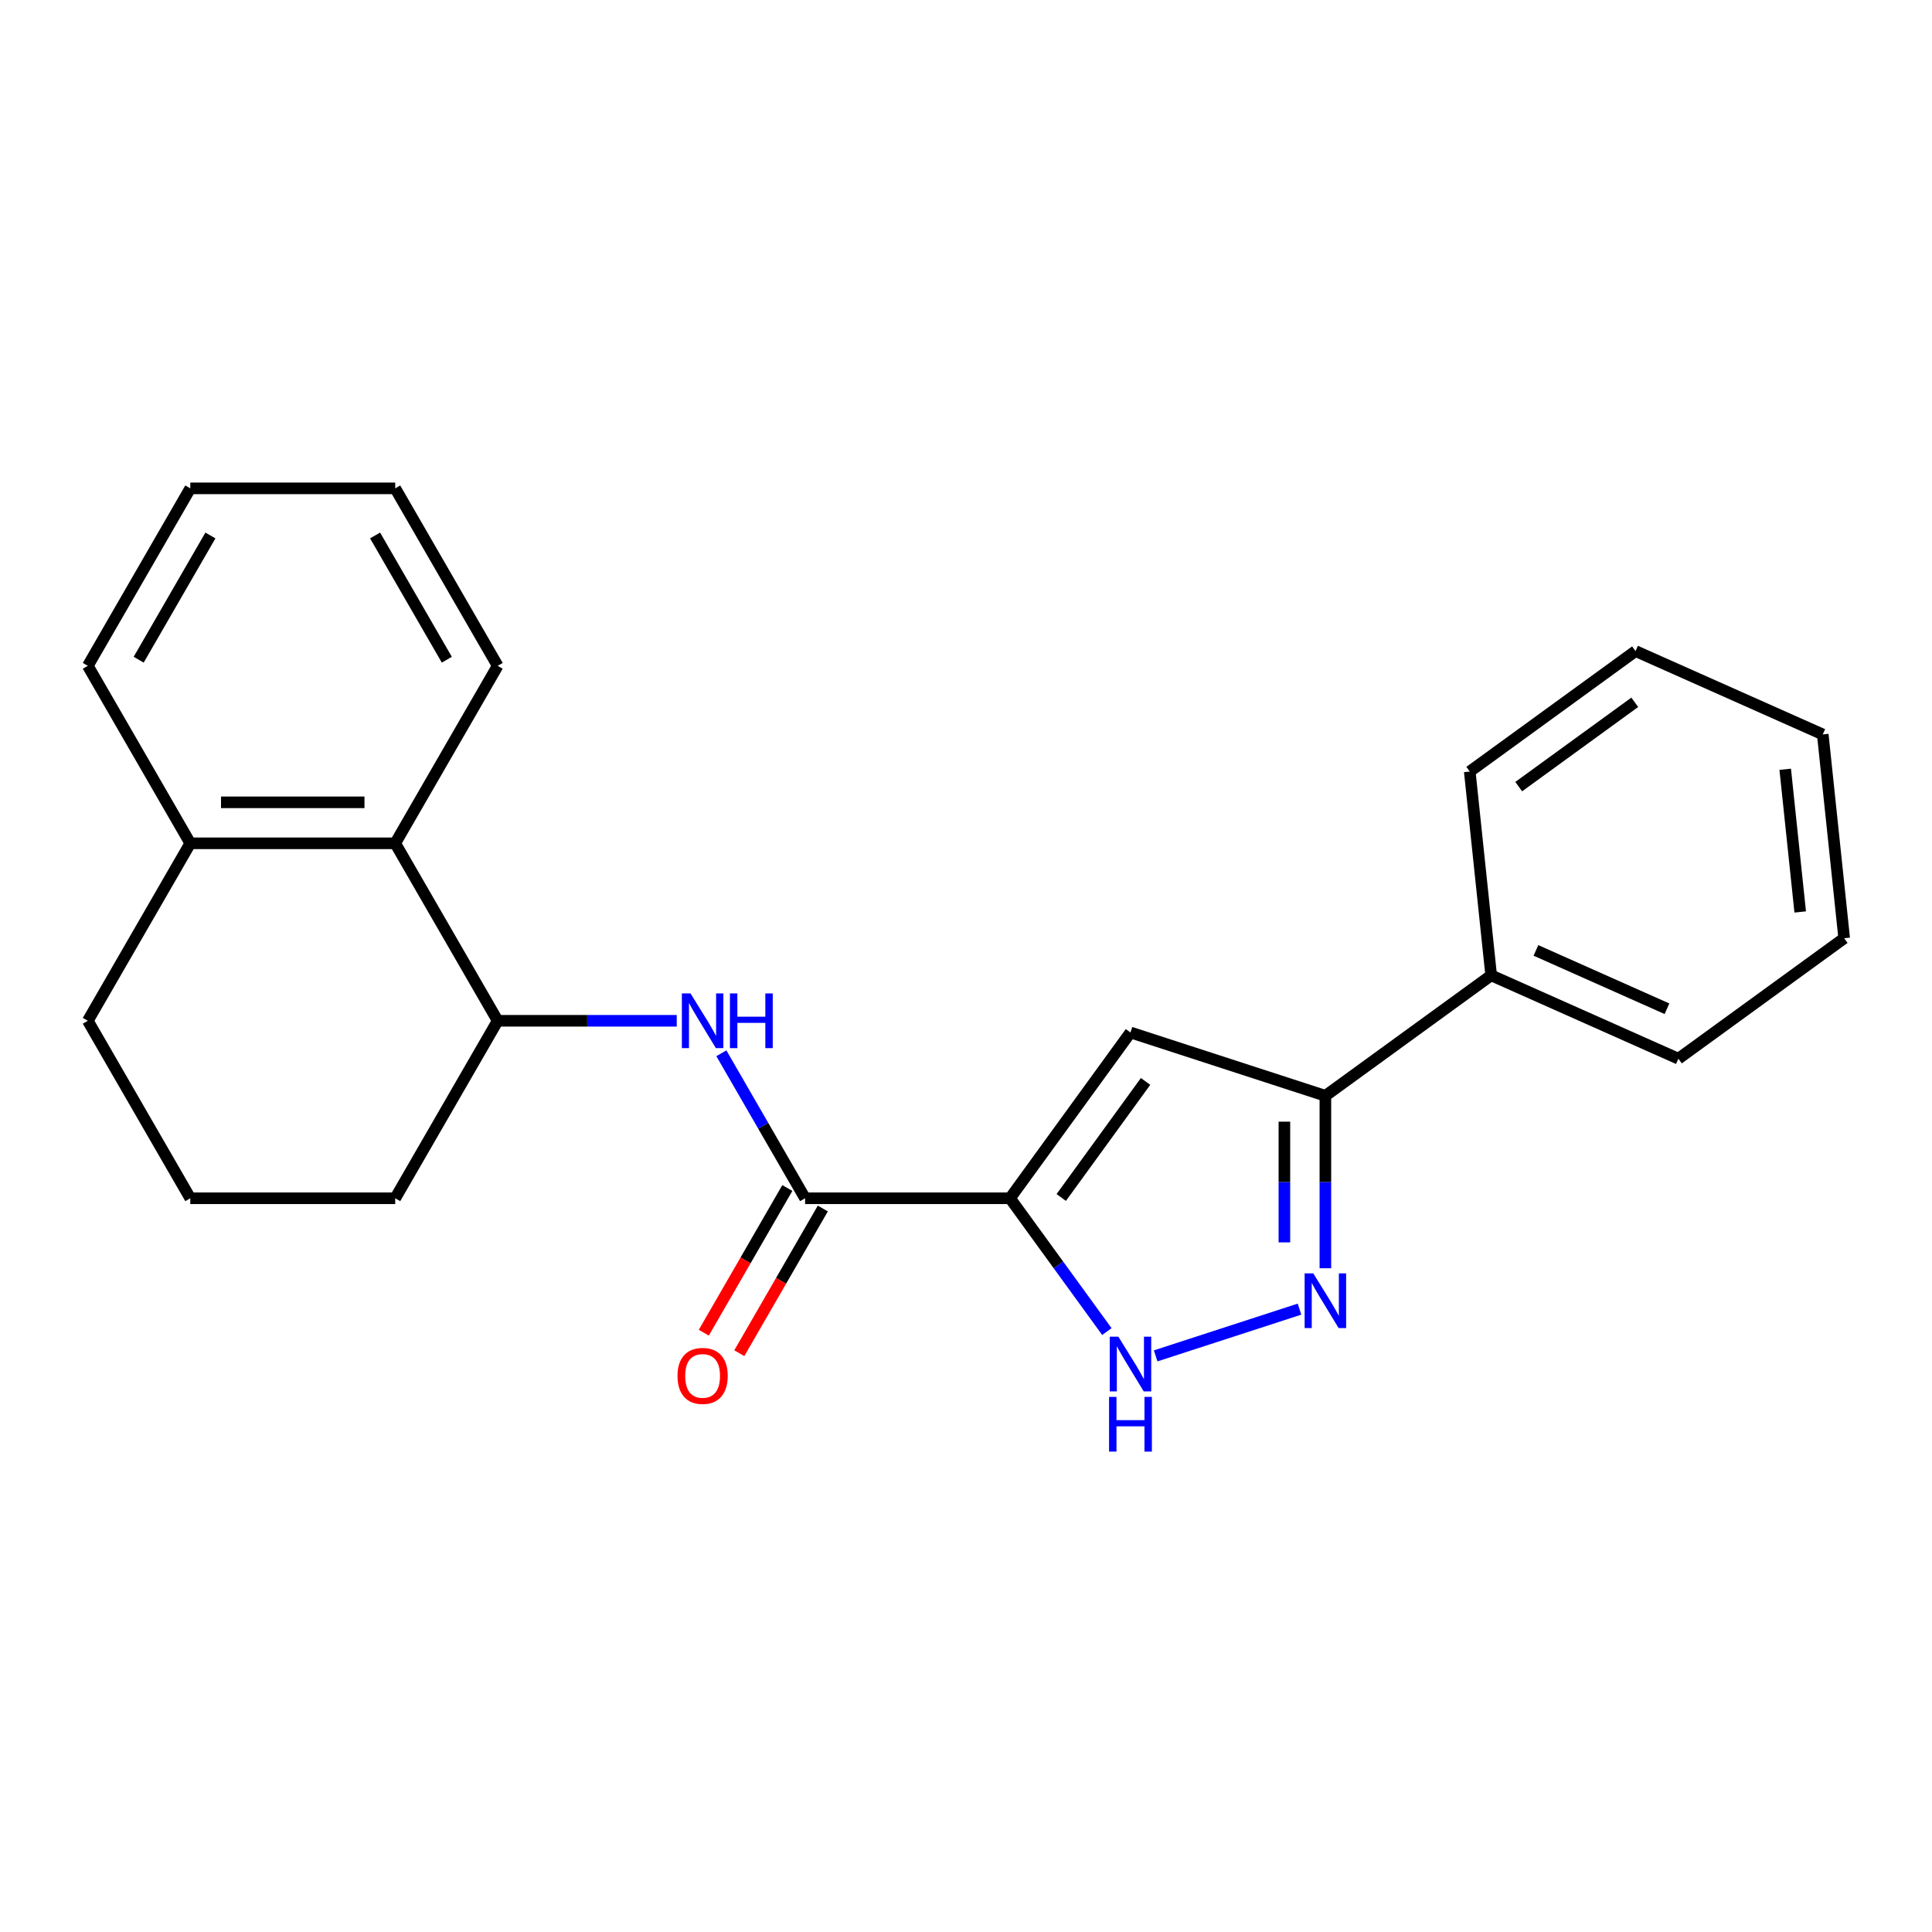 <?xml version='1.0' encoding='iso-8859-1'?>
<svg version='1.1' baseProfile='full'
              xmlns='http://www.w3.org/2000/svg'
                      xmlns:rdkit='http://www.rdkit.org/xml'
                      xmlns:xlink='http://www.w3.org/1999/xlink'
                  xml:space='preserve'
width='1000px' height='1000px' viewBox='0 0 1000 1000'>
<!-- END OF HEADER -->
<rect style='opacity:1.0;fill:#FFFFFF;stroke:none' width='1000' height='1000' x='0' y='0'> </rect>
<path class='bond-0' d='M 522.783,620.22 L 585.132,534.405' style='fill:none;fill-rule:evenodd;stroke:#000000;stroke-width:6px;stroke-linecap:butt;stroke-linejoin:miter;stroke-opacity:1' />
<path class='bond-0' d='M 549.299,619.818 L 592.942,559.747' style='fill:none;fill-rule:evenodd;stroke:#000000;stroke-width:6px;stroke-linecap:butt;stroke-linejoin:miter;stroke-opacity:1' />
<path class='bond-2' d='M 522.783,620.22 L 547.85,654.722' style='fill:none;fill-rule:evenodd;stroke:#000000;stroke-width:6px;stroke-linecap:butt;stroke-linejoin:miter;stroke-opacity:1' />
<path class='bond-2' d='M 547.85,654.722 L 572.917,689.223' style='fill:none;fill-rule:evenodd;stroke:#0000FF;stroke-width:6px;stroke-linecap:butt;stroke-linejoin:miter;stroke-opacity:1' />
<path class='bond-3' d='M 522.783,620.22 L 416.71,620.22' style='fill:none;fill-rule:evenodd;stroke:#000000;stroke-width:6px;stroke-linecap:butt;stroke-linejoin:miter;stroke-opacity:1' />
<path class='bond-4' d='M 585.132,534.405 L 686.013,567.184' style='fill:none;fill-rule:evenodd;stroke:#000000;stroke-width:6px;stroke-linecap:butt;stroke-linejoin:miter;stroke-opacity:1' />
<path class='bond-1' d='M 672.621,677.608 L 598.171,701.798' style='fill:none;fill-rule:evenodd;stroke:#0000FF;stroke-width:6px;stroke-linecap:butt;stroke-linejoin:miter;stroke-opacity:1' />
<path class='bond-23' d='M 686.013,656.445 L 686.013,611.814' style='fill:none;fill-rule:evenodd;stroke:#0000FF;stroke-width:6px;stroke-linecap:butt;stroke-linejoin:miter;stroke-opacity:1' />
<path class='bond-23' d='M 686.013,611.814 L 686.013,567.184' style='fill:none;fill-rule:evenodd;stroke:#000000;stroke-width:6px;stroke-linecap:butt;stroke-linejoin:miter;stroke-opacity:1' />
<path class='bond-23' d='M 664.798,643.056 L 664.798,611.814' style='fill:none;fill-rule:evenodd;stroke:#0000FF;stroke-width:6px;stroke-linecap:butt;stroke-linejoin:miter;stroke-opacity:1' />
<path class='bond-23' d='M 664.798,611.814 L 664.798,580.573' style='fill:none;fill-rule:evenodd;stroke:#000000;stroke-width:6px;stroke-linecap:butt;stroke-linejoin:miter;stroke-opacity:1' />
<path class='bond-5' d='M 416.71,620.22 L 395.045,582.695' style='fill:none;fill-rule:evenodd;stroke:#000000;stroke-width:6px;stroke-linecap:butt;stroke-linejoin:miter;stroke-opacity:1' />
<path class='bond-5' d='M 395.045,582.695 L 373.38,545.17' style='fill:none;fill-rule:evenodd;stroke:#0000FF;stroke-width:6px;stroke-linecap:butt;stroke-linejoin:miter;stroke-opacity:1' />
<path class='bond-8' d='M 407.524,614.916 L 385.905,652.362' style='fill:none;fill-rule:evenodd;stroke:#000000;stroke-width:6px;stroke-linecap:butt;stroke-linejoin:miter;stroke-opacity:1' />
<path class='bond-8' d='M 385.905,652.362 L 364.286,689.807' style='fill:none;fill-rule:evenodd;stroke:#FF0000;stroke-width:6px;stroke-linecap:butt;stroke-linejoin:miter;stroke-opacity:1' />
<path class='bond-8' d='M 425.896,625.524 L 404.278,662.969' style='fill:none;fill-rule:evenodd;stroke:#000000;stroke-width:6px;stroke-linecap:butt;stroke-linejoin:miter;stroke-opacity:1' />
<path class='bond-8' d='M 404.278,662.969 L 382.659,700.414' style='fill:none;fill-rule:evenodd;stroke:#FF0000;stroke-width:6px;stroke-linecap:butt;stroke-linejoin:miter;stroke-opacity:1' />
<path class='bond-9' d='M 686.013,567.184 L 771.828,504.835' style='fill:none;fill-rule:evenodd;stroke:#000000;stroke-width:6px;stroke-linecap:butt;stroke-linejoin:miter;stroke-opacity:1' />
<path class='bond-6' d='M 350.282,528.358 L 303.941,528.358' style='fill:none;fill-rule:evenodd;stroke:#0000FF;stroke-width:6px;stroke-linecap:butt;stroke-linejoin:miter;stroke-opacity:1' />
<path class='bond-6' d='M 303.941,528.358 L 257.601,528.358' style='fill:none;fill-rule:evenodd;stroke:#000000;stroke-width:6px;stroke-linecap:butt;stroke-linejoin:miter;stroke-opacity:1' />
<path class='bond-7' d='M 257.601,528.358 L 204.564,436.496' style='fill:none;fill-rule:evenodd;stroke:#000000;stroke-width:6px;stroke-linecap:butt;stroke-linejoin:miter;stroke-opacity:1' />
<path class='bond-11' d='M 257.601,528.358 L 204.564,620.22' style='fill:none;fill-rule:evenodd;stroke:#000000;stroke-width:6px;stroke-linecap:butt;stroke-linejoin:miter;stroke-opacity:1' />
<path class='bond-10' d='M 204.564,436.496 L 98.491,436.496' style='fill:none;fill-rule:evenodd;stroke:#000000;stroke-width:6px;stroke-linecap:butt;stroke-linejoin:miter;stroke-opacity:1' />
<path class='bond-10' d='M 188.653,415.282 L 114.402,415.282' style='fill:none;fill-rule:evenodd;stroke:#000000;stroke-width:6px;stroke-linecap:butt;stroke-linejoin:miter;stroke-opacity:1' />
<path class='bond-13' d='M 204.564,436.496 L 257.601,344.634' style='fill:none;fill-rule:evenodd;stroke:#000000;stroke-width:6px;stroke-linecap:butt;stroke-linejoin:miter;stroke-opacity:1' />
<path class='bond-16' d='M 771.828,504.835 L 868.731,547.979' style='fill:none;fill-rule:evenodd;stroke:#000000;stroke-width:6px;stroke-linecap:butt;stroke-linejoin:miter;stroke-opacity:1' />
<path class='bond-16' d='M 794.992,491.926 L 862.824,522.127' style='fill:none;fill-rule:evenodd;stroke:#000000;stroke-width:6px;stroke-linecap:butt;stroke-linejoin:miter;stroke-opacity:1' />
<path class='bond-17' d='M 771.828,504.835 L 760.74,399.343' style='fill:none;fill-rule:evenodd;stroke:#000000;stroke-width:6px;stroke-linecap:butt;stroke-linejoin:miter;stroke-opacity:1' />
<path class='bond-15' d='M 98.491,436.496 L 45.455,344.634' style='fill:none;fill-rule:evenodd;stroke:#000000;stroke-width:6px;stroke-linecap:butt;stroke-linejoin:miter;stroke-opacity:1' />
<path class='bond-24' d='M 98.491,436.496 L 45.455,528.358' style='fill:none;fill-rule:evenodd;stroke:#000000;stroke-width:6px;stroke-linecap:butt;stroke-linejoin:miter;stroke-opacity:1' />
<path class='bond-12' d='M 204.564,620.22 L 98.491,620.22' style='fill:none;fill-rule:evenodd;stroke:#000000;stroke-width:6px;stroke-linecap:butt;stroke-linejoin:miter;stroke-opacity:1' />
<path class='bond-14' d='M 98.491,620.22 L 45.455,528.358' style='fill:none;fill-rule:evenodd;stroke:#000000;stroke-width:6px;stroke-linecap:butt;stroke-linejoin:miter;stroke-opacity:1' />
<path class='bond-18' d='M 257.601,344.634 L 204.564,252.772' style='fill:none;fill-rule:evenodd;stroke:#000000;stroke-width:6px;stroke-linecap:butt;stroke-linejoin:miter;stroke-opacity:1' />
<path class='bond-18' d='M 231.273,341.462 L 194.147,277.159' style='fill:none;fill-rule:evenodd;stroke:#000000;stroke-width:6px;stroke-linecap:butt;stroke-linejoin:miter;stroke-opacity:1' />
<path class='bond-26' d='M 45.455,344.634 L 98.491,252.772' style='fill:none;fill-rule:evenodd;stroke:#000000;stroke-width:6px;stroke-linecap:butt;stroke-linejoin:miter;stroke-opacity:1' />
<path class='bond-26' d='M 71.782,341.462 L 108.908,277.159' style='fill:none;fill-rule:evenodd;stroke:#000000;stroke-width:6px;stroke-linecap:butt;stroke-linejoin:miter;stroke-opacity:1' />
<path class='bond-20' d='M 868.731,547.979 L 954.545,485.631' style='fill:none;fill-rule:evenodd;stroke:#000000;stroke-width:6px;stroke-linecap:butt;stroke-linejoin:miter;stroke-opacity:1' />
<path class='bond-21' d='M 760.74,399.343 L 846.555,336.995' style='fill:none;fill-rule:evenodd;stroke:#000000;stroke-width:6px;stroke-linecap:butt;stroke-linejoin:miter;stroke-opacity:1' />
<path class='bond-21' d='M 786.082,407.154 L 846.153,363.51' style='fill:none;fill-rule:evenodd;stroke:#000000;stroke-width:6px;stroke-linecap:butt;stroke-linejoin:miter;stroke-opacity:1' />
<path class='bond-19' d='M 204.564,252.772 L 98.491,252.772' style='fill:none;fill-rule:evenodd;stroke:#000000;stroke-width:6px;stroke-linecap:butt;stroke-linejoin:miter;stroke-opacity:1' />
<path class='bond-25' d='M 954.545,485.631 L 943.458,380.139' style='fill:none;fill-rule:evenodd;stroke:#000000;stroke-width:6px;stroke-linecap:butt;stroke-linejoin:miter;stroke-opacity:1' />
<path class='bond-25' d='M 931.784,472.025 L 924.023,398.18' style='fill:none;fill-rule:evenodd;stroke:#000000;stroke-width:6px;stroke-linecap:butt;stroke-linejoin:miter;stroke-opacity:1' />
<path class='bond-22' d='M 846.555,336.995 L 943.458,380.139' style='fill:none;fill-rule:evenodd;stroke:#000000;stroke-width:6px;stroke-linecap:butt;stroke-linejoin:miter;stroke-opacity:1' />
<path  class='atom-2' d='M 679.753 659.097
L 689.033 674.097
Q 689.953 675.577, 691.433 678.257
Q 692.913 680.937, 692.993 681.097
L 692.993 659.097
L 696.753 659.097
L 696.753 687.417
L 692.873 687.417
L 682.913 671.017
Q 681.753 669.097, 680.513 666.897
Q 679.313 664.697, 678.953 664.017
L 678.953 687.417
L 675.273 687.417
L 675.273 659.097
L 679.753 659.097
' fill='#0000FF'/>
<path  class='atom-3' d='M 578.872 691.875
L 588.152 706.875
Q 589.072 708.355, 590.552 711.035
Q 592.032 713.715, 592.112 713.875
L 592.112 691.875
L 595.872 691.875
L 595.872 720.195
L 591.992 720.195
L 582.032 703.795
Q 580.872 701.875, 579.632 699.675
Q 578.432 697.475, 578.072 696.795
L 578.072 720.195
L 574.392 720.195
L 574.392 691.875
L 578.872 691.875
' fill='#0000FF'/>
<path  class='atom-3' d='M 574.052 723.027
L 577.892 723.027
L 577.892 735.067
L 592.372 735.067
L 592.372 723.027
L 596.212 723.027
L 596.212 751.347
L 592.372 751.347
L 592.372 738.267
L 577.892 738.267
L 577.892 751.347
L 574.052 751.347
L 574.052 723.027
' fill='#0000FF'/>
<path  class='atom-6' d='M 357.414 514.198
L 366.694 529.198
Q 367.614 530.678, 369.094 533.358
Q 370.574 536.038, 370.654 536.198
L 370.654 514.198
L 374.414 514.198
L 374.414 542.518
L 370.534 542.518
L 360.574 526.118
Q 359.414 524.198, 358.174 521.998
Q 356.974 519.798, 356.614 519.118
L 356.614 542.518
L 352.934 542.518
L 352.934 514.198
L 357.414 514.198
' fill='#0000FF'/>
<path  class='atom-6' d='M 377.814 514.198
L 381.654 514.198
L 381.654 526.238
L 396.134 526.238
L 396.134 514.198
L 399.974 514.198
L 399.974 542.518
L 396.134 542.518
L 396.134 529.438
L 381.654 529.438
L 381.654 542.518
L 377.814 542.518
L 377.814 514.198
' fill='#0000FF'/>
<path  class='atom-9' d='M 350.674 712.162
Q 350.674 705.362, 354.034 701.562
Q 357.394 697.762, 363.674 697.762
Q 369.954 697.762, 373.314 701.562
Q 376.674 705.362, 376.674 712.162
Q 376.674 719.042, 373.274 722.962
Q 369.874 726.842, 363.674 726.842
Q 357.434 726.842, 354.034 722.962
Q 350.674 719.082, 350.674 712.162
M 363.674 723.642
Q 367.994 723.642, 370.314 720.762
Q 372.674 717.842, 372.674 712.162
Q 372.674 706.602, 370.314 703.802
Q 367.994 700.962, 363.674 700.962
Q 359.354 700.962, 356.994 703.762
Q 354.674 706.562, 354.674 712.162
Q 354.674 717.882, 356.994 720.762
Q 359.354 723.642, 363.674 723.642
' fill='#FF0000'/>
</svg>

